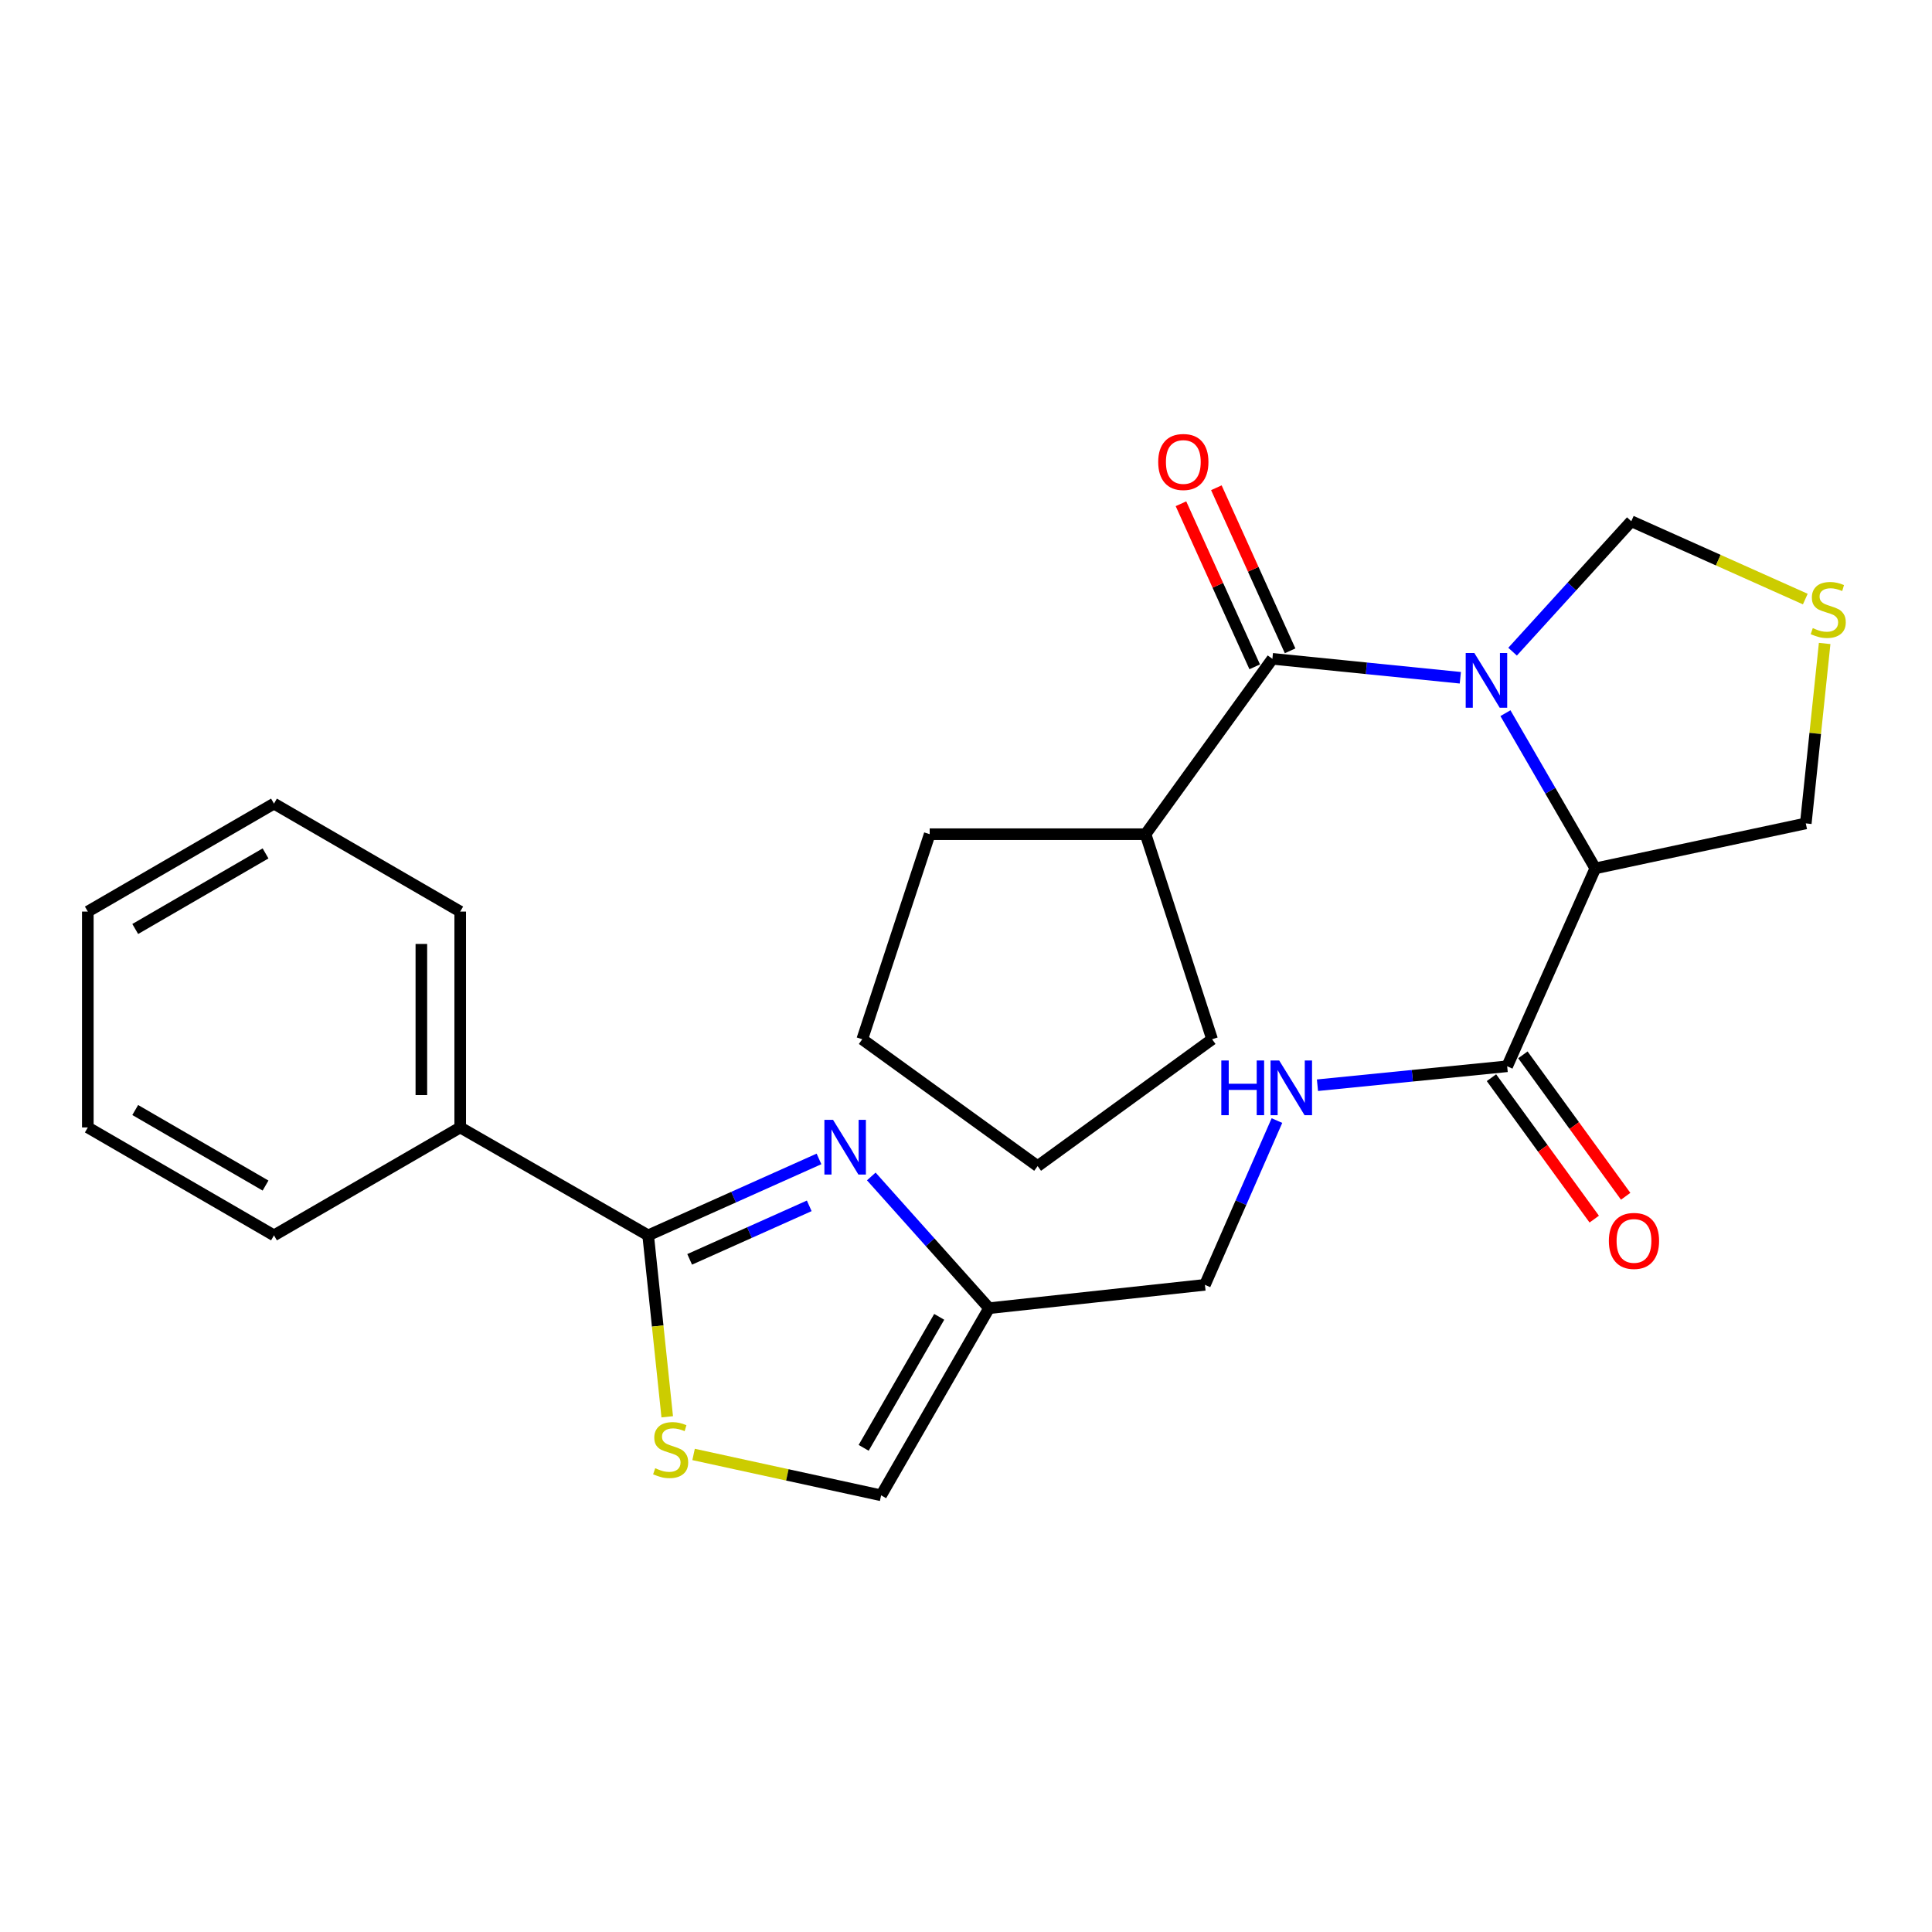 <?xml version='1.0' encoding='iso-8859-1'?>
<svg version='1.1' baseProfile='full'
              xmlns='http://www.w3.org/2000/svg'
                      xmlns:rdkit='http://www.rdkit.org/xml'
                      xmlns:xlink='http://www.w3.org/1999/xlink'
                  xml:space='preserve'
width='1000px' height='1000px' viewBox='0 0 1000 1000'>
<!-- END OF HEADER -->
<rect style='opacity:1.0;fill:#FFFFFF;stroke:none' width='1000' height='1000' x='0' y='0'> </rect>
<path class='bond-0' d='M 779.21,369.139 L 802.467,409.308' style='fill:none;fill-rule:evenodd;stroke:#0000FF;stroke-width:6px;stroke-linecap:butt;stroke-linejoin:miter;stroke-opacity:1' />
<path class='bond-0' d='M 802.467,409.308 L 825.724,449.476' style='fill:none;fill-rule:evenodd;stroke:#000000;stroke-width:6px;stroke-linecap:butt;stroke-linejoin:miter;stroke-opacity:1' />
<path class='bond-1' d='M 755.86,350.806 L 707.226,345.907' style='fill:none;fill-rule:evenodd;stroke:#0000FF;stroke-width:6px;stroke-linecap:butt;stroke-linejoin:miter;stroke-opacity:1' />
<path class='bond-1' d='M 707.226,345.907 L 658.592,341.008' style='fill:none;fill-rule:evenodd;stroke:#000000;stroke-width:6px;stroke-linecap:butt;stroke-linejoin:miter;stroke-opacity:1' />
<path class='bond-8' d='M 782.909,337.305 L 813.628,303.546' style='fill:none;fill-rule:evenodd;stroke:#0000FF;stroke-width:6px;stroke-linecap:butt;stroke-linejoin:miter;stroke-opacity:1' />
<path class='bond-8' d='M 813.628,303.546 L 844.348,269.787' style='fill:none;fill-rule:evenodd;stroke:#000000;stroke-width:6px;stroke-linecap:butt;stroke-linejoin:miter;stroke-opacity:1' />
<path class='bond-5' d='M 825.724,449.476 L 780.109,551.9' style='fill:none;fill-rule:evenodd;stroke:#000000;stroke-width:6px;stroke-linecap:butt;stroke-linejoin:miter;stroke-opacity:1' />
<path class='bond-16' d='M 825.724,449.476 L 934.673,426.194' style='fill:none;fill-rule:evenodd;stroke:#000000;stroke-width:6px;stroke-linecap:butt;stroke-linejoin:miter;stroke-opacity:1' />
<path class='bond-11' d='M 667.754,336.865 L 648.67,294.661' style='fill:none;fill-rule:evenodd;stroke:#000000;stroke-width:6px;stroke-linecap:butt;stroke-linejoin:miter;stroke-opacity:1' />
<path class='bond-11' d='M 648.67,294.661 L 629.586,252.456' style='fill:none;fill-rule:evenodd;stroke:#FF0000;stroke-width:6px;stroke-linecap:butt;stroke-linejoin:miter;stroke-opacity:1' />
<path class='bond-11' d='M 649.431,345.15 L 630.347,302.946' style='fill:none;fill-rule:evenodd;stroke:#000000;stroke-width:6px;stroke-linecap:butt;stroke-linejoin:miter;stroke-opacity:1' />
<path class='bond-11' d='M 630.347,302.946 L 611.263,260.742' style='fill:none;fill-rule:evenodd;stroke:#FF0000;stroke-width:6px;stroke-linecap:butt;stroke-linejoin:miter;stroke-opacity:1' />
<path class='bond-13' d='M 658.592,341.008 L 592.935,431.78' style='fill:none;fill-rule:evenodd;stroke:#000000;stroke-width:6px;stroke-linecap:butt;stroke-linejoin:miter;stroke-opacity:1' />
<path class='bond-2' d='M 450.978,608.932 L 481.458,643.024' style='fill:none;fill-rule:evenodd;stroke:#0000FF;stroke-width:6px;stroke-linecap:butt;stroke-linejoin:miter;stroke-opacity:1' />
<path class='bond-2' d='M 481.458,643.024 L 511.938,677.115' style='fill:none;fill-rule:evenodd;stroke:#000000;stroke-width:6px;stroke-linecap:butt;stroke-linejoin:miter;stroke-opacity:1' />
<path class='bond-3' d='M 423.911,599.851 L 379.7,619.636' style='fill:none;fill-rule:evenodd;stroke:#0000FF;stroke-width:6px;stroke-linecap:butt;stroke-linejoin:miter;stroke-opacity:1' />
<path class='bond-3' d='M 379.7,619.636 L 335.489,639.421' style='fill:none;fill-rule:evenodd;stroke:#000000;stroke-width:6px;stroke-linecap:butt;stroke-linejoin:miter;stroke-opacity:1' />
<path class='bond-3' d='M 418.862,624.142 L 387.914,637.991' style='fill:none;fill-rule:evenodd;stroke:#0000FF;stroke-width:6px;stroke-linecap:butt;stroke-linejoin:miter;stroke-opacity:1' />
<path class='bond-3' d='M 387.914,637.991 L 356.967,651.841' style='fill:none;fill-rule:evenodd;stroke:#000000;stroke-width:6px;stroke-linecap:butt;stroke-linejoin:miter;stroke-opacity:1' />
<path class='bond-12' d='M 335.489,639.421 L 238.204,583.561' style='fill:none;fill-rule:evenodd;stroke:#000000;stroke-width:6px;stroke-linecap:butt;stroke-linejoin:miter;stroke-opacity:1' />
<path class='bond-28' d='M 335.489,639.421 L 340.422,686.375' style='fill:none;fill-rule:evenodd;stroke:#000000;stroke-width:6px;stroke-linecap:butt;stroke-linejoin:miter;stroke-opacity:1' />
<path class='bond-28' d='M 340.422,686.375 L 345.354,733.33' style='fill:none;fill-rule:evenodd;stroke:#CCCC00;stroke-width:6px;stroke-linecap:butt;stroke-linejoin:miter;stroke-opacity:1' />
<path class='bond-4' d='M 358.997,752.821 L 407.532,763.399' style='fill:none;fill-rule:evenodd;stroke:#CCCC00;stroke-width:6px;stroke-linecap:butt;stroke-linejoin:miter;stroke-opacity:1' />
<path class='bond-4' d='M 407.532,763.399 L 456.067,773.976' style='fill:none;fill-rule:evenodd;stroke:#000000;stroke-width:6px;stroke-linecap:butt;stroke-linejoin:miter;stroke-opacity:1' />
<path class='bond-10' d='M 780.109,551.9 L 731.012,556.804' style='fill:none;fill-rule:evenodd;stroke:#000000;stroke-width:6px;stroke-linecap:butt;stroke-linejoin:miter;stroke-opacity:1' />
<path class='bond-10' d='M 731.012,556.804 L 681.915,561.708' style='fill:none;fill-rule:evenodd;stroke:#0000FF;stroke-width:6px;stroke-linecap:butt;stroke-linejoin:miter;stroke-opacity:1' />
<path class='bond-14' d='M 771.976,557.811 L 798.575,594.413' style='fill:none;fill-rule:evenodd;stroke:#000000;stroke-width:6px;stroke-linecap:butt;stroke-linejoin:miter;stroke-opacity:1' />
<path class='bond-14' d='M 798.575,594.413 L 825.175,631.014' style='fill:none;fill-rule:evenodd;stroke:#FF0000;stroke-width:6px;stroke-linecap:butt;stroke-linejoin:miter;stroke-opacity:1' />
<path class='bond-14' d='M 788.243,545.989 L 814.843,582.59' style='fill:none;fill-rule:evenodd;stroke:#000000;stroke-width:6px;stroke-linecap:butt;stroke-linejoin:miter;stroke-opacity:1' />
<path class='bond-14' d='M 814.843,582.59 L 841.443,619.192' style='fill:none;fill-rule:evenodd;stroke:#FF0000;stroke-width:6px;stroke-linecap:butt;stroke-linejoin:miter;stroke-opacity:1' />
<path class='bond-6' d='M 511.938,677.115 L 623.669,665.027' style='fill:none;fill-rule:evenodd;stroke:#000000;stroke-width:6px;stroke-linecap:butt;stroke-linejoin:miter;stroke-opacity:1' />
<path class='bond-7' d='M 511.938,677.115 L 456.067,773.976' style='fill:none;fill-rule:evenodd;stroke:#000000;stroke-width:6px;stroke-linecap:butt;stroke-linejoin:miter;stroke-opacity:1' />
<path class='bond-7' d='M 486.138,681.596 L 447.029,749.399' style='fill:none;fill-rule:evenodd;stroke:#000000;stroke-width:6px;stroke-linecap:butt;stroke-linejoin:miter;stroke-opacity:1' />
<path class='bond-9' d='M 844.348,269.787 L 889.384,289.933' style='fill:none;fill-rule:evenodd;stroke:#000000;stroke-width:6px;stroke-linecap:butt;stroke-linejoin:miter;stroke-opacity:1' />
<path class='bond-9' d='M 889.384,289.933 L 934.42,310.08' style='fill:none;fill-rule:evenodd;stroke:#CCCC00;stroke-width:6px;stroke-linecap:butt;stroke-linejoin:miter;stroke-opacity:1' />
<path class='bond-26' d='M 944.439,333.056 L 939.556,379.625' style='fill:none;fill-rule:evenodd;stroke:#CCCC00;stroke-width:6px;stroke-linecap:butt;stroke-linejoin:miter;stroke-opacity:1' />
<path class='bond-26' d='M 939.556,379.625 L 934.673,426.194' style='fill:none;fill-rule:evenodd;stroke:#000000;stroke-width:6px;stroke-linecap:butt;stroke-linejoin:miter;stroke-opacity:1' />
<path class='bond-15' d='M 660.94,580.004 L 642.304,622.516' style='fill:none;fill-rule:evenodd;stroke:#0000FF;stroke-width:6px;stroke-linecap:butt;stroke-linejoin:miter;stroke-opacity:1' />
<path class='bond-15' d='M 642.304,622.516 L 623.669,665.027' style='fill:none;fill-rule:evenodd;stroke:#000000;stroke-width:6px;stroke-linecap:butt;stroke-linejoin:miter;stroke-opacity:1' />
<path class='bond-17' d='M 238.204,583.561 L 238.204,471.831' style='fill:none;fill-rule:evenodd;stroke:#000000;stroke-width:6px;stroke-linecap:butt;stroke-linejoin:miter;stroke-opacity:1' />
<path class='bond-17' d='M 218.094,566.802 L 218.094,488.59' style='fill:none;fill-rule:evenodd;stroke:#000000;stroke-width:6px;stroke-linecap:butt;stroke-linejoin:miter;stroke-opacity:1' />
<path class='bond-18' d='M 238.204,583.561 L 141.812,639.421' style='fill:none;fill-rule:evenodd;stroke:#000000;stroke-width:6px;stroke-linecap:butt;stroke-linejoin:miter;stroke-opacity:1' />
<path class='bond-19' d='M 592.935,431.78 L 481.204,431.78' style='fill:none;fill-rule:evenodd;stroke:#000000;stroke-width:6px;stroke-linecap:butt;stroke-linejoin:miter;stroke-opacity:1' />
<path class='bond-20' d='M 592.935,431.78 L 627.378,537.924' style='fill:none;fill-rule:evenodd;stroke:#000000;stroke-width:6px;stroke-linecap:butt;stroke-linejoin:miter;stroke-opacity:1' />
<path class='bond-22' d='M 238.204,471.831 L 141.812,415.949' style='fill:none;fill-rule:evenodd;stroke:#000000;stroke-width:6px;stroke-linecap:butt;stroke-linejoin:miter;stroke-opacity:1' />
<path class='bond-21' d='M 141.812,639.421 L 45.455,583.561' style='fill:none;fill-rule:evenodd;stroke:#000000;stroke-width:6px;stroke-linecap:butt;stroke-linejoin:miter;stroke-opacity:1' />
<path class='bond-21' d='M 137.444,613.645 L 69.994,574.543' style='fill:none;fill-rule:evenodd;stroke:#000000;stroke-width:6px;stroke-linecap:butt;stroke-linejoin:miter;stroke-opacity:1' />
<path class='bond-23' d='M 481.204,431.78 L 446.303,537.924' style='fill:none;fill-rule:evenodd;stroke:#000000;stroke-width:6px;stroke-linecap:butt;stroke-linejoin:miter;stroke-opacity:1' />
<path class='bond-24' d='M 627.378,537.924 L 537.075,603.57' style='fill:none;fill-rule:evenodd;stroke:#000000;stroke-width:6px;stroke-linecap:butt;stroke-linejoin:miter;stroke-opacity:1' />
<path class='bond-25' d='M 45.455,583.561 L 45.455,471.831' style='fill:none;fill-rule:evenodd;stroke:#000000;stroke-width:6px;stroke-linecap:butt;stroke-linejoin:miter;stroke-opacity:1' />
<path class='bond-29' d='M 141.812,415.949 L 45.455,471.831' style='fill:none;fill-rule:evenodd;stroke:#000000;stroke-width:6px;stroke-linecap:butt;stroke-linejoin:miter;stroke-opacity:1' />
<path class='bond-29' d='M 137.447,441.727 L 69.997,480.844' style='fill:none;fill-rule:evenodd;stroke:#000000;stroke-width:6px;stroke-linecap:butt;stroke-linejoin:miter;stroke-opacity:1' />
<path class='bond-27' d='M 446.303,537.924 L 537.075,603.57' style='fill:none;fill-rule:evenodd;stroke:#000000;stroke-width:6px;stroke-linecap:butt;stroke-linejoin:miter;stroke-opacity:1' />
<path  class='atom-0' d='M 763.124 338.008
L 772.404 353.008
Q 773.324 354.488, 774.804 357.168
Q 776.284 359.848, 776.364 360.008
L 776.364 338.008
L 780.124 338.008
L 780.124 366.328
L 776.244 366.328
L 766.284 349.928
Q 765.124 348.008, 763.884 345.808
Q 762.684 343.608, 762.324 342.928
L 762.324 366.328
L 758.644 366.328
L 758.644 338.008
L 763.124 338.008
' fill='#0000FF'/>
<path  class='atom-3' d='M 431.184 579.635
L 440.464 594.635
Q 441.384 596.115, 442.864 598.795
Q 444.344 601.475, 444.424 601.635
L 444.424 579.635
L 448.184 579.635
L 448.184 607.955
L 444.304 607.955
L 434.344 591.555
Q 433.184 589.635, 431.944 587.435
Q 430.744 585.235, 430.384 584.555
L 430.384 607.955
L 426.704 607.955
L 426.704 579.635
L 431.184 579.635
' fill='#0000FF'/>
<path  class='atom-5' d='M 339.13 759.955
Q 339.45 760.075, 340.77 760.635
Q 342.09 761.195, 343.53 761.555
Q 345.01 761.875, 346.45 761.875
Q 349.13 761.875, 350.69 760.595
Q 352.25 759.275, 352.25 756.995
Q 352.25 755.435, 351.45 754.475
Q 350.69 753.515, 349.49 752.995
Q 348.29 752.475, 346.29 751.875
Q 343.77 751.115, 342.25 750.395
Q 340.77 749.675, 339.69 748.155
Q 338.65 746.635, 338.65 744.075
Q 338.65 740.515, 341.05 738.315
Q 343.49 736.115, 348.29 736.115
Q 351.57 736.115, 355.29 737.675
L 354.37 740.755
Q 350.97 739.355, 348.41 739.355
Q 345.65 739.355, 344.13 740.515
Q 342.61 741.635, 342.65 743.595
Q 342.65 745.115, 343.41 746.035
Q 344.21 746.955, 345.33 747.475
Q 346.49 747.995, 348.41 748.595
Q 350.97 749.395, 352.49 750.195
Q 354.01 750.995, 355.09 752.635
Q 356.21 754.235, 356.21 756.995
Q 356.21 760.915, 353.57 763.035
Q 350.97 765.115, 346.61 765.115
Q 344.09 765.115, 342.17 764.555
Q 340.29 764.035, 338.05 763.115
L 339.13 759.955
' fill='#CCCC00'/>
<path  class='atom-10' d='M 938.292 325.11
Q 938.612 325.23, 939.932 325.79
Q 941.252 326.35, 942.692 326.71
Q 944.172 327.03, 945.612 327.03
Q 948.292 327.03, 949.852 325.75
Q 951.412 324.43, 951.412 322.15
Q 951.412 320.59, 950.612 319.63
Q 949.852 318.67, 948.652 318.15
Q 947.452 317.63, 945.452 317.03
Q 942.932 316.27, 941.412 315.55
Q 939.932 314.83, 938.852 313.31
Q 937.812 311.79, 937.812 309.23
Q 937.812 305.67, 940.212 303.47
Q 942.652 301.27, 947.452 301.27
Q 950.732 301.27, 954.452 302.83
L 953.532 305.91
Q 950.132 304.51, 947.572 304.51
Q 944.812 304.51, 943.292 305.67
Q 941.772 306.79, 941.812 308.75
Q 941.812 310.27, 942.572 311.19
Q 943.372 312.11, 944.492 312.63
Q 945.652 313.15, 947.572 313.75
Q 950.132 314.55, 951.652 315.35
Q 953.172 316.15, 954.252 317.79
Q 955.372 319.39, 955.372 322.15
Q 955.372 326.07, 952.732 328.19
Q 950.132 330.27, 945.772 330.27
Q 943.252 330.27, 941.332 329.71
Q 939.452 329.19, 937.212 328.27
L 938.292 325.11
' fill='#CCCC00'/>
<path  class='atom-11' d='M 632.148 548.901
L 635.988 548.901
L 635.988 560.941
L 650.468 560.941
L 650.468 548.901
L 654.308 548.901
L 654.308 577.221
L 650.468 577.221
L 650.468 564.141
L 635.988 564.141
L 635.988 577.221
L 632.148 577.221
L 632.148 548.901
' fill='#0000FF'/>
<path  class='atom-11' d='M 662.108 548.901
L 671.388 563.901
Q 672.308 565.381, 673.788 568.061
Q 675.268 570.741, 675.348 570.901
L 675.348 548.901
L 679.108 548.901
L 679.108 577.221
L 675.228 577.221
L 665.268 560.821
Q 664.108 558.901, 662.868 556.701
Q 661.668 554.501, 661.308 553.821
L 661.308 577.221
L 657.628 577.221
L 657.628 548.901
L 662.108 548.901
' fill='#0000FF'/>
<path  class='atom-12' d='M 599.486 239.121
Q 599.486 232.321, 602.846 228.521
Q 606.206 224.721, 612.486 224.721
Q 618.766 224.721, 622.126 228.521
Q 625.486 232.321, 625.486 239.121
Q 625.486 246.001, 622.086 249.921
Q 618.686 253.801, 612.486 253.801
Q 606.246 253.801, 602.846 249.921
Q 599.486 246.041, 599.486 239.121
M 612.486 250.601
Q 616.806 250.601, 619.126 247.721
Q 621.486 244.801, 621.486 239.121
Q 621.486 233.561, 619.126 230.761
Q 616.806 227.921, 612.486 227.921
Q 608.166 227.921, 605.806 230.721
Q 603.486 233.521, 603.486 239.121
Q 603.486 244.841, 605.806 247.721
Q 608.166 250.601, 612.486 250.601
' fill='#FF0000'/>
<path  class='atom-15' d='M 832.744 642.294
Q 832.744 635.494, 836.104 631.694
Q 839.464 627.894, 845.744 627.894
Q 852.024 627.894, 855.384 631.694
Q 858.744 635.494, 858.744 642.294
Q 858.744 649.174, 855.344 653.094
Q 851.944 656.974, 845.744 656.974
Q 839.504 656.974, 836.104 653.094
Q 832.744 649.214, 832.744 642.294
M 845.744 653.774
Q 850.064 653.774, 852.384 650.894
Q 854.744 647.974, 854.744 642.294
Q 854.744 636.734, 852.384 633.934
Q 850.064 631.094, 845.744 631.094
Q 841.424 631.094, 839.064 633.894
Q 836.744 636.694, 836.744 642.294
Q 836.744 648.014, 839.064 650.894
Q 841.424 653.774, 845.744 653.774
' fill='#FF0000'/>
</svg>
